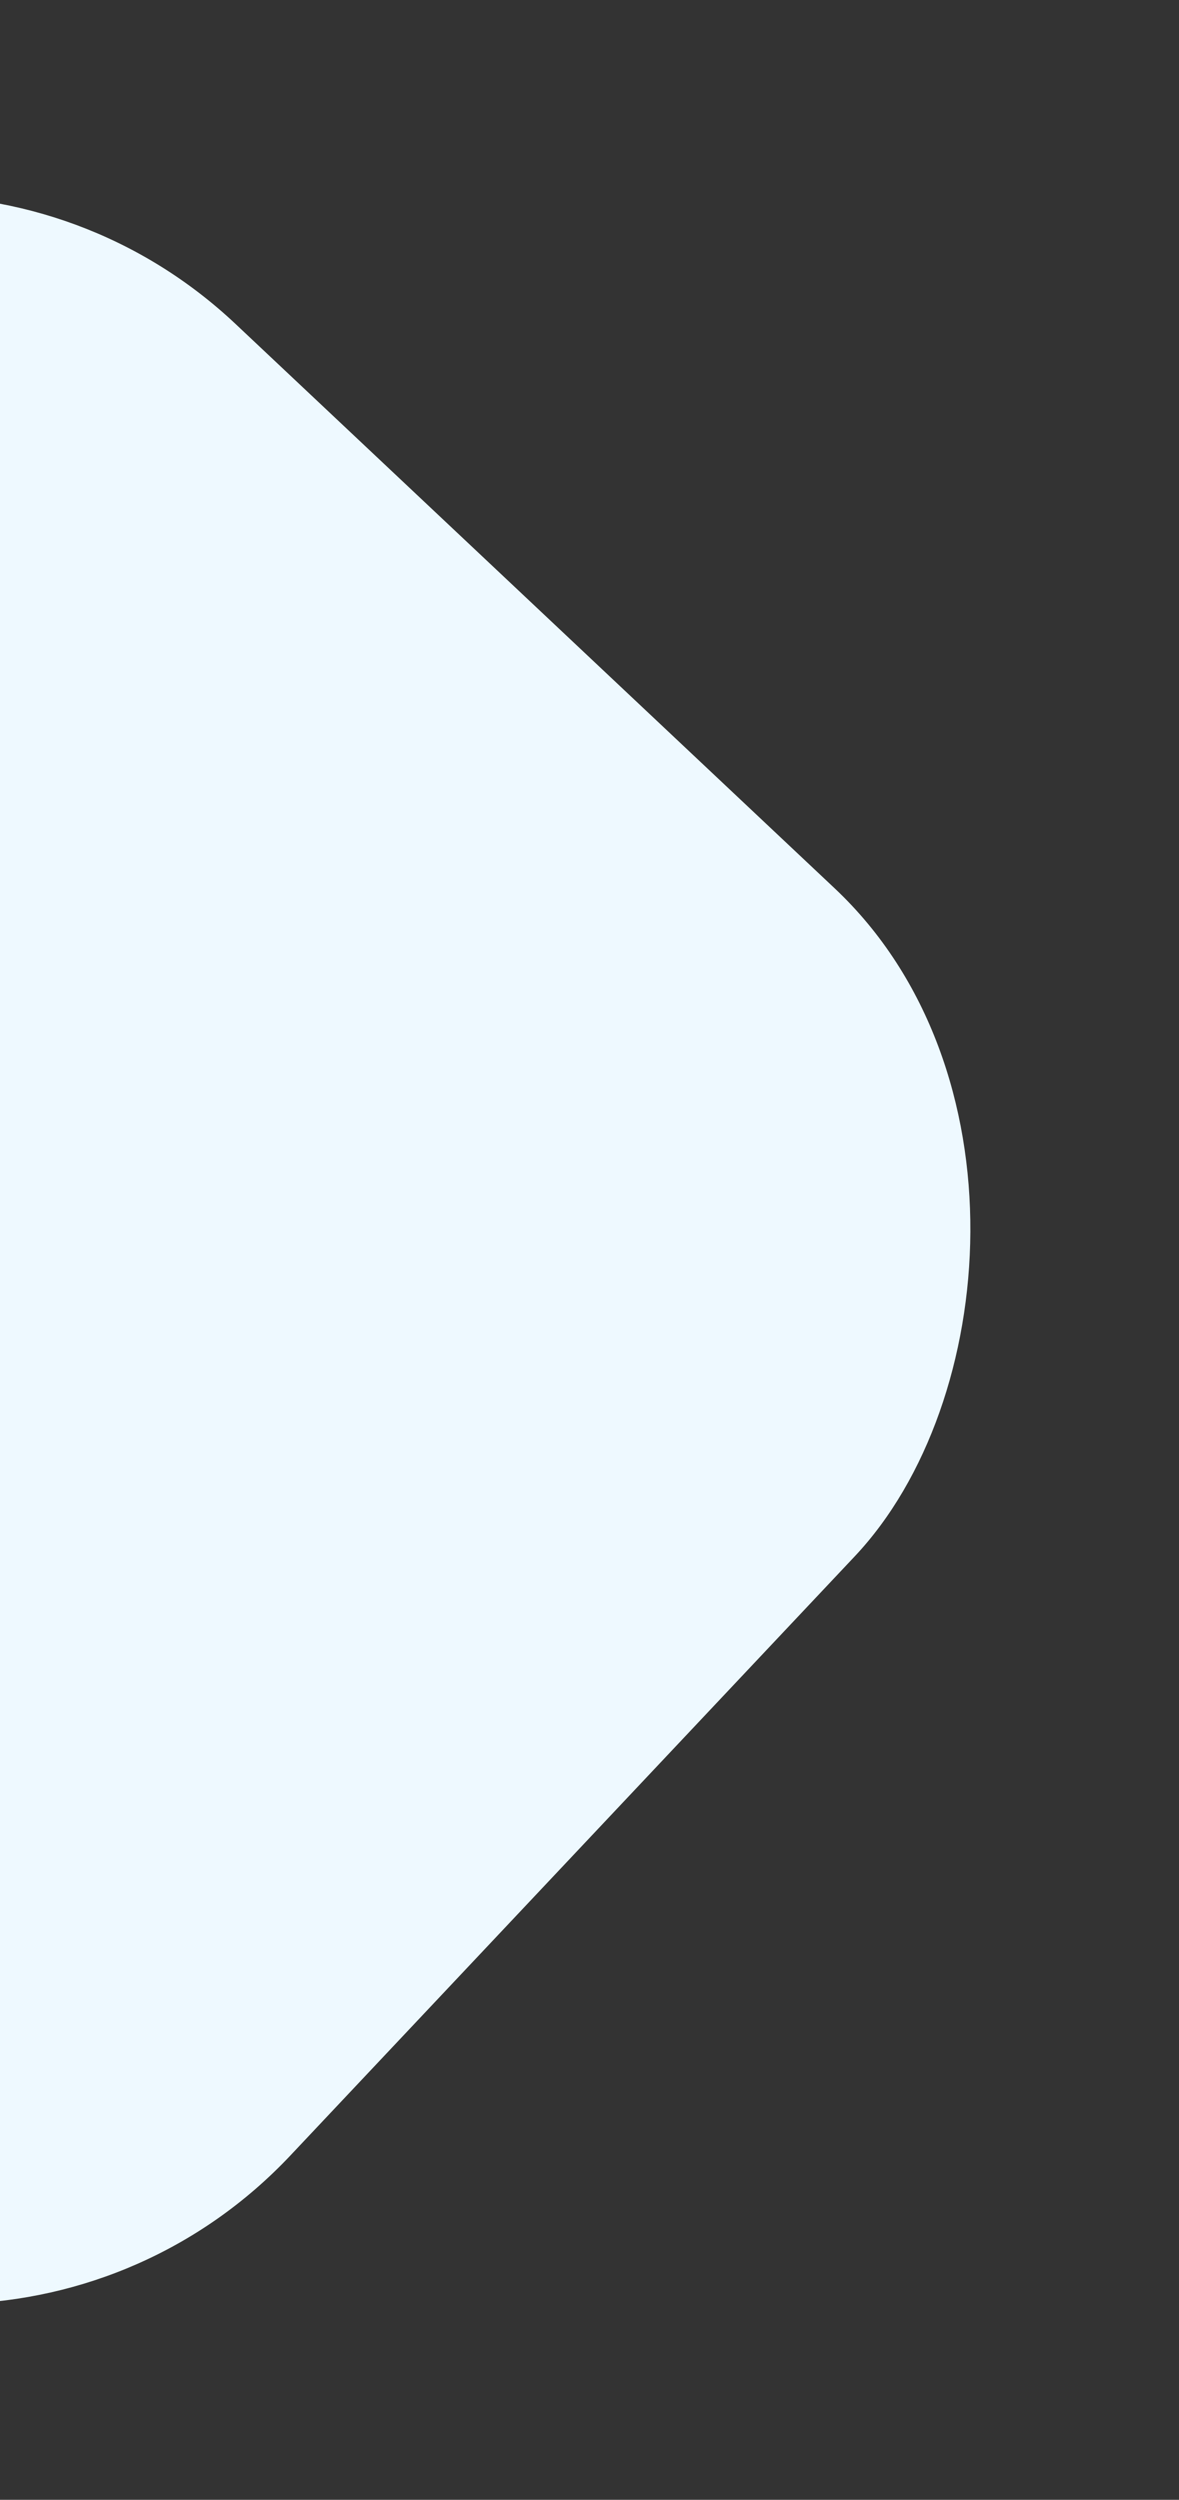 <svg width="499" height="1058" viewBox="0 0 499 1058" fill="none" xmlns="http://www.w3.org/2000/svg">
<rect x="0" y="0" width="499" height="1058" fill="#333333" stroke="none"/>
<rect x="-45.87" width="748.367" height="748.367" rx="200" transform="rotate(43.288 -45.87 0)" fill="#EEF9FF"/>
</svg>
